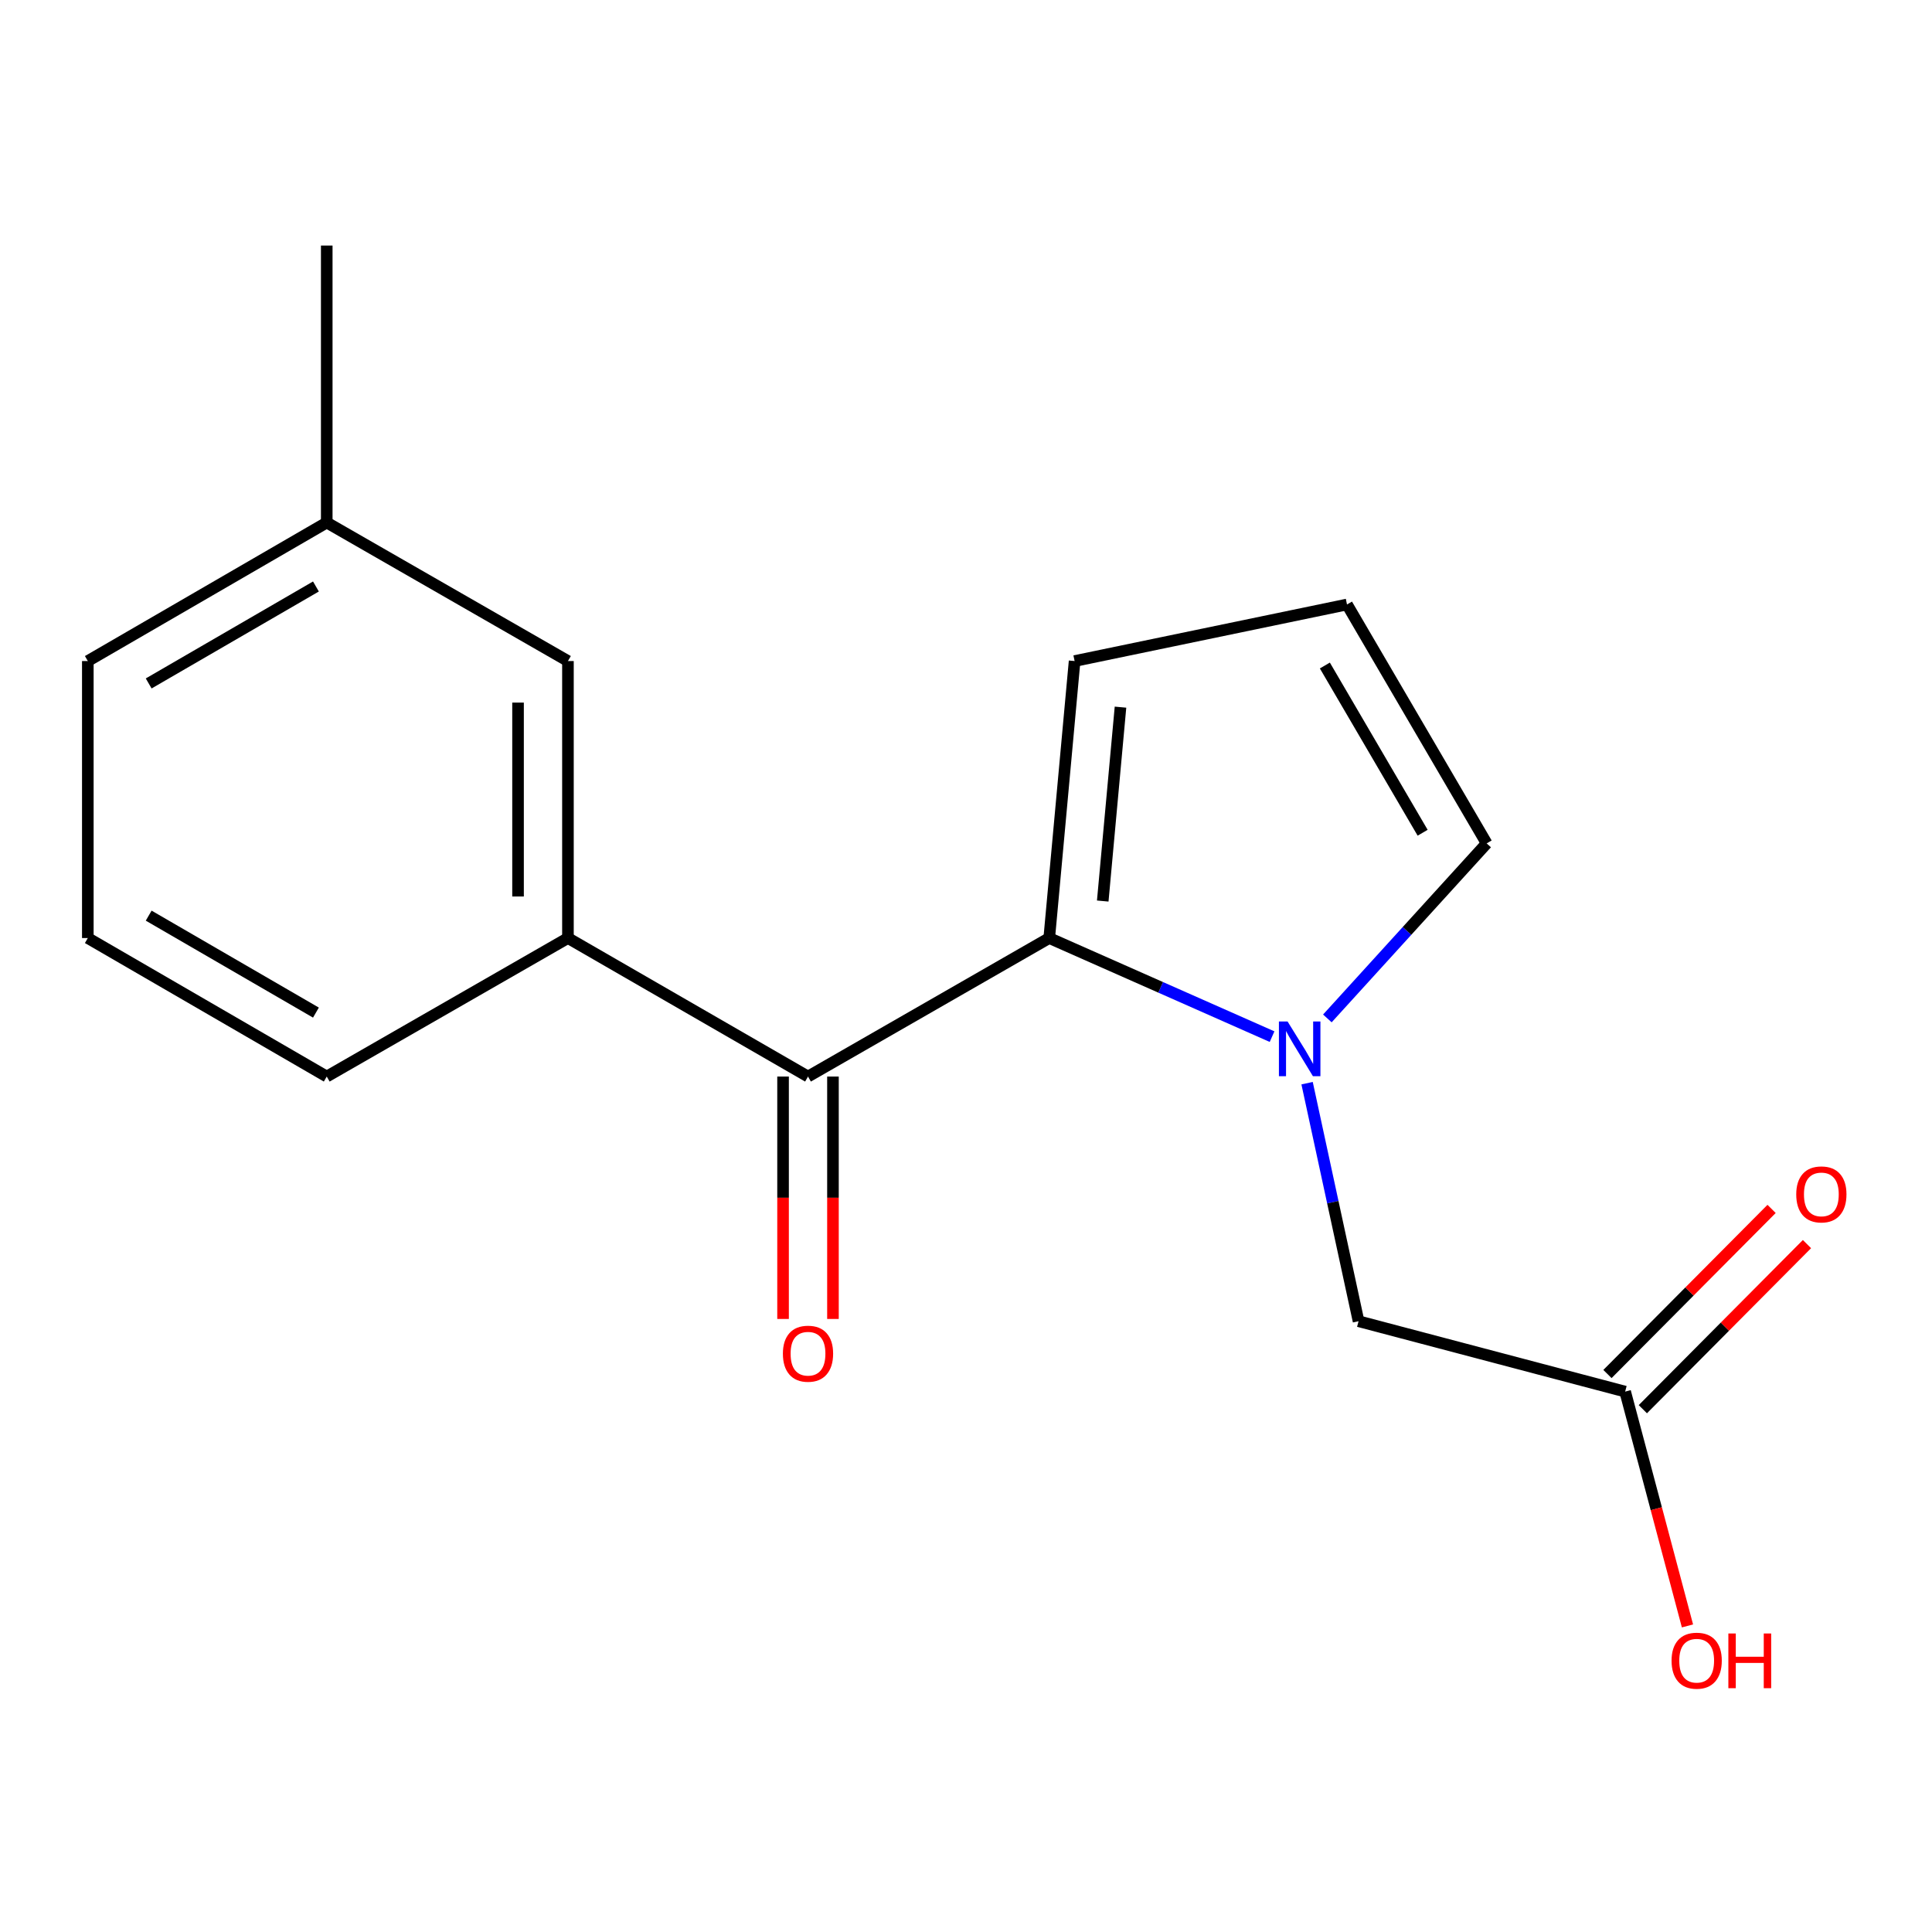 <?xml version='1.0' encoding='iso-8859-1'?>
<svg version='1.1' baseProfile='full'
              xmlns='http://www.w3.org/2000/svg'
                      xmlns:rdkit='http://www.rdkit.org/xml'
                      xmlns:xlink='http://www.w3.org/1999/xlink'
                  xml:space='preserve'
width='1000px' height='1000px' viewBox='0 0 1000 1000'>
<!-- END OF HEADER -->
<rect style='opacity:1.0;fill:#FFFFFF;stroke:none' width='1000' height='1000' x='0' y='0'> </rect>
<path class='bond-0' d='M 658.422,536.565 L 600.752,511.047' style='fill:none;fill-rule:evenodd;stroke:#0000FF;stroke-width:6px;stroke-linecap:butt;stroke-linejoin:miter;stroke-opacity:1' />
<path class='bond-0' d='M 600.752,511.047 L 543.083,485.529' style='fill:none;fill-rule:evenodd;stroke:#000000;stroke-width:6px;stroke-linecap:butt;stroke-linejoin:miter;stroke-opacity:1' />
<path class='bond-3' d='M 676.547,560.651 L 689.866,622.255' style='fill:none;fill-rule:evenodd;stroke:#0000FF;stroke-width:6px;stroke-linecap:butt;stroke-linejoin:miter;stroke-opacity:1' />
<path class='bond-3' d='M 689.866,622.255 L 703.185,683.86' style='fill:none;fill-rule:evenodd;stroke:#000000;stroke-width:6px;stroke-linecap:butt;stroke-linejoin:miter;stroke-opacity:1' />
<path class='bond-4' d='M 687.041,527.135 L 728.269,481.837' style='fill:none;fill-rule:evenodd;stroke:#0000FF;stroke-width:6px;stroke-linecap:butt;stroke-linejoin:miter;stroke-opacity:1' />
<path class='bond-4' d='M 728.269,481.837 L 769.496,436.538' style='fill:none;fill-rule:evenodd;stroke:#000000;stroke-width:6px;stroke-linecap:butt;stroke-linejoin:miter;stroke-opacity:1' />
<path class='bond-1' d='M 543.083,485.529 L 418.224,557.221' style='fill:none;fill-rule:evenodd;stroke:#000000;stroke-width:6px;stroke-linecap:butt;stroke-linejoin:miter;stroke-opacity:1' />
<path class='bond-6' d='M 543.083,485.529 L 556.213,342.158' style='fill:none;fill-rule:evenodd;stroke:#000000;stroke-width:6px;stroke-linecap:butt;stroke-linejoin:miter;stroke-opacity:1' />
<path class='bond-6' d='M 570.775,466.379 L 579.966,366.019' style='fill:none;fill-rule:evenodd;stroke:#000000;stroke-width:6px;stroke-linecap:butt;stroke-linejoin:miter;stroke-opacity:1' />
<path class='bond-2' d='M 418.224,557.221 L 293.967,485.529' style='fill:none;fill-rule:evenodd;stroke:#000000;stroke-width:6px;stroke-linecap:butt;stroke-linejoin:miter;stroke-opacity:1' />
<path class='bond-8' d='M 405.309,557.221 L 405.309,619.954' style='fill:none;fill-rule:evenodd;stroke:#000000;stroke-width:6px;stroke-linecap:butt;stroke-linejoin:miter;stroke-opacity:1' />
<path class='bond-8' d='M 405.309,619.954 L 405.309,682.687' style='fill:none;fill-rule:evenodd;stroke:#FF0000;stroke-width:6px;stroke-linecap:butt;stroke-linejoin:miter;stroke-opacity:1' />
<path class='bond-8' d='M 431.139,557.221 L 431.139,619.954' style='fill:none;fill-rule:evenodd;stroke:#000000;stroke-width:6px;stroke-linecap:butt;stroke-linejoin:miter;stroke-opacity:1' />
<path class='bond-8' d='M 431.139,619.954 L 431.139,682.687' style='fill:none;fill-rule:evenodd;stroke:#FF0000;stroke-width:6px;stroke-linecap:butt;stroke-linejoin:miter;stroke-opacity:1' />
<path class='bond-9' d='M 293.967,485.529 L 293.967,342.158' style='fill:none;fill-rule:evenodd;stroke:#000000;stroke-width:6px;stroke-linecap:butt;stroke-linejoin:miter;stroke-opacity:1' />
<path class='bond-9' d='M 268.137,464.023 L 268.137,363.664' style='fill:none;fill-rule:evenodd;stroke:#000000;stroke-width:6px;stroke-linecap:butt;stroke-linejoin:miter;stroke-opacity:1' />
<path class='bond-13' d='M 293.967,485.529 L 169.123,557.221' style='fill:none;fill-rule:evenodd;stroke:#000000;stroke-width:6px;stroke-linecap:butt;stroke-linejoin:miter;stroke-opacity:1' />
<path class='bond-5' d='M 703.185,683.86 L 841.175,720.294' style='fill:none;fill-rule:evenodd;stroke:#000000;stroke-width:6px;stroke-linecap:butt;stroke-linejoin:miter;stroke-opacity:1' />
<path class='bond-7' d='M 769.496,436.538 L 697.201,312.884' style='fill:none;fill-rule:evenodd;stroke:#000000;stroke-width:6px;stroke-linecap:butt;stroke-linejoin:miter;stroke-opacity:1' />
<path class='bond-7' d='M 736.354,431.027 L 685.747,344.469' style='fill:none;fill-rule:evenodd;stroke:#000000;stroke-width:6px;stroke-linecap:butt;stroke-linejoin:miter;stroke-opacity:1' />
<path class='bond-10' d='M 850.334,729.399 L 892.811,686.67' style='fill:none;fill-rule:evenodd;stroke:#000000;stroke-width:6px;stroke-linecap:butt;stroke-linejoin:miter;stroke-opacity:1' />
<path class='bond-10' d='M 892.811,686.67 L 935.287,643.942' style='fill:none;fill-rule:evenodd;stroke:#FF0000;stroke-width:6px;stroke-linecap:butt;stroke-linejoin:miter;stroke-opacity:1' />
<path class='bond-10' d='M 832.015,711.189 L 874.492,668.46' style='fill:none;fill-rule:evenodd;stroke:#000000;stroke-width:6px;stroke-linecap:butt;stroke-linejoin:miter;stroke-opacity:1' />
<path class='bond-10' d='M 874.492,668.46 L 916.969,625.731' style='fill:none;fill-rule:evenodd;stroke:#FF0000;stroke-width:6px;stroke-linecap:butt;stroke-linejoin:miter;stroke-opacity:1' />
<path class='bond-11' d='M 841.175,720.294 L 857.303,780.931' style='fill:none;fill-rule:evenodd;stroke:#000000;stroke-width:6px;stroke-linecap:butt;stroke-linejoin:miter;stroke-opacity:1' />
<path class='bond-11' d='M 857.303,780.931 L 873.431,841.568' style='fill:none;fill-rule:evenodd;stroke:#FF0000;stroke-width:6px;stroke-linecap:butt;stroke-linejoin:miter;stroke-opacity:1' />
<path class='bond-17' d='M 556.213,342.158 L 697.201,312.884' style='fill:none;fill-rule:evenodd;stroke:#000000;stroke-width:6px;stroke-linecap:butt;stroke-linejoin:miter;stroke-opacity:1' />
<path class='bond-12' d='M 293.967,342.158 L 169.123,270.466' style='fill:none;fill-rule:evenodd;stroke:#000000;stroke-width:6px;stroke-linecap:butt;stroke-linejoin:miter;stroke-opacity:1' />
<path class='bond-16' d='M 169.123,270.466 L 169.123,127.095' style='fill:none;fill-rule:evenodd;stroke:#000000;stroke-width:6px;stroke-linecap:butt;stroke-linejoin:miter;stroke-opacity:1' />
<path class='bond-18' d='M 169.123,270.466 L 45.455,342.158' style='fill:none;fill-rule:evenodd;stroke:#000000;stroke-width:6px;stroke-linecap:butt;stroke-linejoin:miter;stroke-opacity:1' />
<path class='bond-18' d='M 163.527,303.566 L 76.959,353.751' style='fill:none;fill-rule:evenodd;stroke:#000000;stroke-width:6px;stroke-linecap:butt;stroke-linejoin:miter;stroke-opacity:1' />
<path class='bond-14' d='M 169.123,557.221 L 45.455,485.529' style='fill:none;fill-rule:evenodd;stroke:#000000;stroke-width:6px;stroke-linecap:butt;stroke-linejoin:miter;stroke-opacity:1' />
<path class='bond-14' d='M 163.527,524.121 L 76.959,473.936' style='fill:none;fill-rule:evenodd;stroke:#000000;stroke-width:6px;stroke-linecap:butt;stroke-linejoin:miter;stroke-opacity:1' />
<path class='bond-15' d='M 45.455,485.529 L 45.455,342.158' style='fill:none;fill-rule:evenodd;stroke:#000000;stroke-width:6px;stroke-linecap:butt;stroke-linejoin:miter;stroke-opacity:1' />
<path  class='atom-0' d='M 666.446 528.726
L 675.726 543.726
Q 676.646 545.206, 678.126 547.886
Q 679.606 550.566, 679.686 550.726
L 679.686 528.726
L 683.446 528.726
L 683.446 557.046
L 679.566 557.046
L 669.606 540.646
Q 668.446 538.726, 667.206 536.526
Q 666.006 534.326, 665.646 533.646
L 665.646 557.046
L 661.966 557.046
L 661.966 528.726
L 666.446 528.726
' fill='#0000FF'/>
<path  class='atom-9' d='M 405.224 700.672
Q 405.224 693.872, 408.584 690.072
Q 411.944 686.272, 418.224 686.272
Q 424.504 686.272, 427.864 690.072
Q 431.224 693.872, 431.224 700.672
Q 431.224 707.552, 427.824 711.472
Q 424.424 715.352, 418.224 715.352
Q 411.984 715.352, 408.584 711.472
Q 405.224 707.592, 405.224 700.672
M 418.224 712.152
Q 422.544 712.152, 424.864 709.272
Q 427.224 706.352, 427.224 700.672
Q 427.224 695.112, 424.864 692.312
Q 422.544 689.472, 418.224 689.472
Q 413.904 689.472, 411.544 692.272
Q 409.224 695.072, 409.224 700.672
Q 409.224 706.392, 411.544 709.272
Q 413.904 712.152, 418.224 712.152
' fill='#FF0000'/>
<path  class='atom-11' d='M 929.729 618.217
Q 929.729 611.417, 933.089 607.617
Q 936.449 603.817, 942.729 603.817
Q 949.009 603.817, 952.369 607.617
Q 955.729 611.417, 955.729 618.217
Q 955.729 625.097, 952.329 629.017
Q 948.929 632.897, 942.729 632.897
Q 936.489 632.897, 933.089 629.017
Q 929.729 625.137, 929.729 618.217
M 942.729 629.697
Q 947.049 629.697, 949.369 626.817
Q 951.729 623.897, 951.729 618.217
Q 951.729 612.657, 949.369 609.857
Q 947.049 607.017, 942.729 607.017
Q 938.409 607.017, 936.049 609.817
Q 933.729 612.617, 933.729 618.217
Q 933.729 623.937, 936.049 626.817
Q 938.409 629.697, 942.729 629.697
' fill='#FF0000'/>
<path  class='atom-12' d='M 865.197 859.569
Q 865.197 852.769, 868.557 848.969
Q 871.917 845.169, 878.197 845.169
Q 884.477 845.169, 887.837 848.969
Q 891.197 852.769, 891.197 859.569
Q 891.197 866.449, 887.797 870.369
Q 884.397 874.249, 878.197 874.249
Q 871.957 874.249, 868.557 870.369
Q 865.197 866.489, 865.197 859.569
M 878.197 871.049
Q 882.517 871.049, 884.837 868.169
Q 887.197 865.249, 887.197 859.569
Q 887.197 854.009, 884.837 851.209
Q 882.517 848.369, 878.197 848.369
Q 873.877 848.369, 871.517 851.169
Q 869.197 853.969, 869.197 859.569
Q 869.197 865.289, 871.517 868.169
Q 873.877 871.049, 878.197 871.049
' fill='#FF0000'/>
<path  class='atom-12' d='M 894.597 845.489
L 898.437 845.489
L 898.437 857.529
L 912.917 857.529
L 912.917 845.489
L 916.757 845.489
L 916.757 873.809
L 912.917 873.809
L 912.917 860.729
L 898.437 860.729
L 898.437 873.809
L 894.597 873.809
L 894.597 845.489
' fill='#FF0000'/>
</svg>

